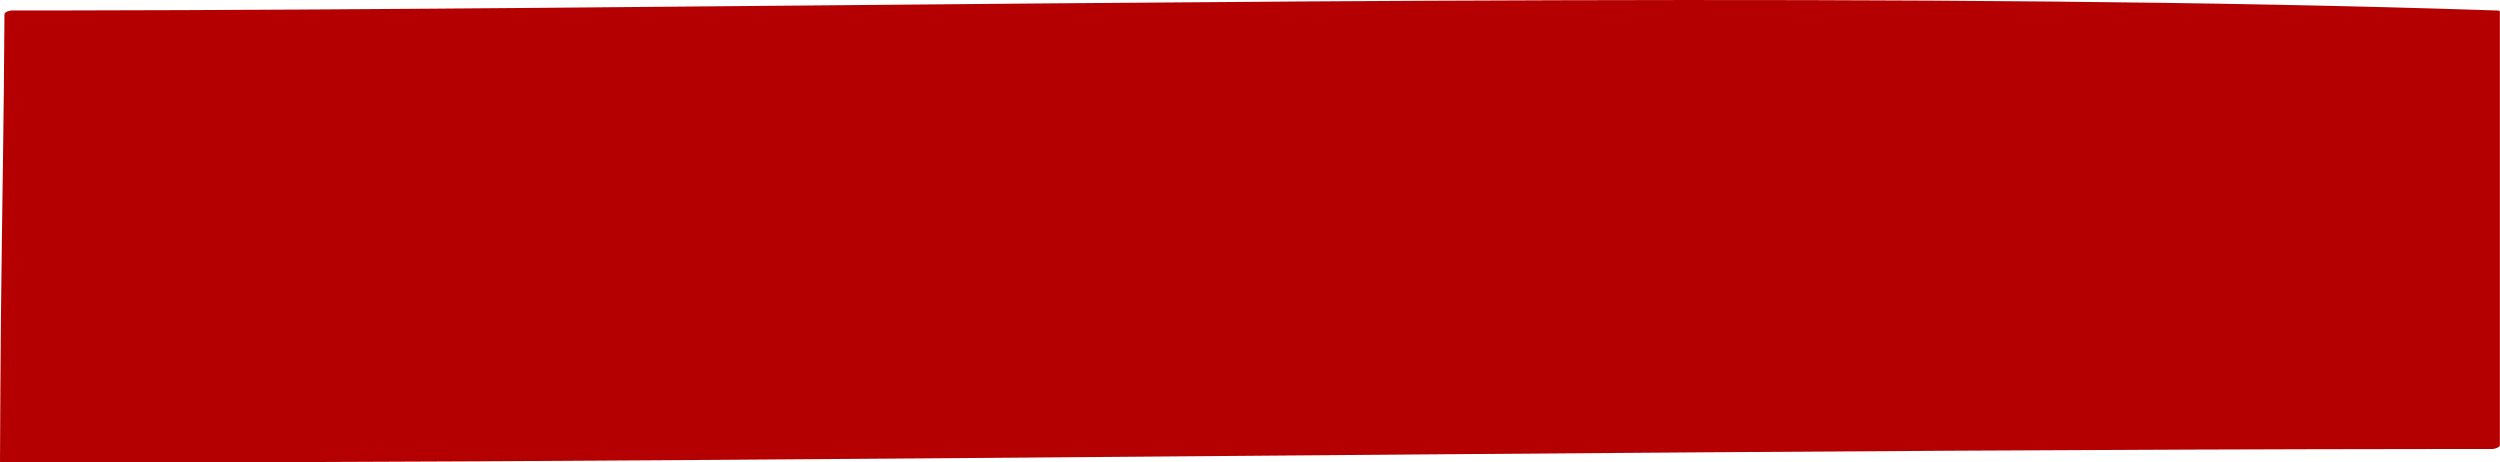 <?xml version="1.0" encoding="UTF-8" standalone="no"?><svg xmlns="http://www.w3.org/2000/svg" xmlns:xlink="http://www.w3.org/1999/xlink" fill="#000000" height="92.9" preserveAspectRatio="xMidYMid meet" version="1" viewBox="0.0 0.0 502.2 92.9" width="502.2" zoomAndPan="magnify"><defs><clipPath id="a"><path d="M 1 0 L 502 0 L 502 92.949 L 1 92.949 Z M 1 0"/></clipPath><clipPath id="b"><path d="M 0 0 L 502.172 0 L 502.172 92.949 L 0 92.949 Z M 0 0"/></clipPath></defs><g><g clip-path="url(#a)" id="change1_1"><path d="M 501.086 89.676 C 501.086 73.523 501.086 31.926 501.086 2.629 C 359.746 -2.105 153.195 2.629 1.98 2.629 C 1.684 66.594 1.383 28.461 1.086 92.43 C 156.977 92.43 342.266 89.676 501.086 89.676" fill="#b40000"/></g><g clip-path="url(#b)" id="change2_1"><path d="M 502.176 89.387 C 502.176 60.367 502.176 31.352 502.176 2.336 C 502.176 2.098 501.656 2.109 501.535 2.105 C 471.773 1.113 442.004 0.602 412.227 0.312 C 379.285 -0.008 346.34 -0.047 313.395 0.047 C 279.066 0.145 244.738 0.391 210.41 0.68 C 176.492 0.965 142.57 1.293 108.652 1.574 C 76.938 1.832 45.219 2.055 13.5 2.098 C 9.809 2.105 6.117 2.105 2.43 2.105 C 1.996 2.105 0.895 2.336 0.895 2.918 C 0.801 23.039 0.402 43.145 0.195 63.262 C 0.094 73.082 0.047 82.902 0 92.719 C 0 92.953 0.516 92.949 0.637 92.949 C 32.039 92.949 63.441 92.84 94.844 92.676 C 127.656 92.504 160.469 92.27 193.277 92.02 C 226.668 91.762 260.055 91.484 293.445 91.223 C 326.582 90.965 359.719 90.723 392.859 90.535 C 424.914 90.355 456.969 90.227 489.023 90.199 C 492.895 90.199 496.766 90.195 500.637 90.195 C 501.332 90.195 502.984 89.156 501.535 89.156 C 469.672 89.156 437.809 89.266 405.949 89.43 C 372.898 89.602 339.852 89.832 306.805 90.086 C 273.398 90.344 239.996 90.621 206.594 90.883 C 173.664 91.141 140.738 91.383 107.809 91.57 C 76.188 91.75 44.562 91.879 12.941 91.906 C 9.141 91.906 5.336 91.91 1.535 91.91 C 1.746 91.984 1.961 92.062 2.172 92.141 C 2.27 72.02 2.664 51.91 2.871 31.793 C 2.973 21.977 3.02 12.156 3.066 2.336 C 2.555 2.605 2.043 2.879 1.531 3.148 C 32.852 3.145 64.172 2.957 95.492 2.711 C 129.234 2.449 162.98 2.121 196.723 1.828 C 231.098 1.531 265.469 1.262 299.844 1.129 C 333.059 1 366.273 0.992 399.484 1.25 C 429.75 1.48 460.016 1.922 490.266 2.82 C 493.723 2.922 497.18 3.031 500.637 3.148 C 500.426 3.07 500.215 2.996 500 2.918 C 500 31.934 500 60.953 500 89.969 C 500 90.469 502.176 90.113 502.176 89.387" fill="#b40000"/></g></g></svg>